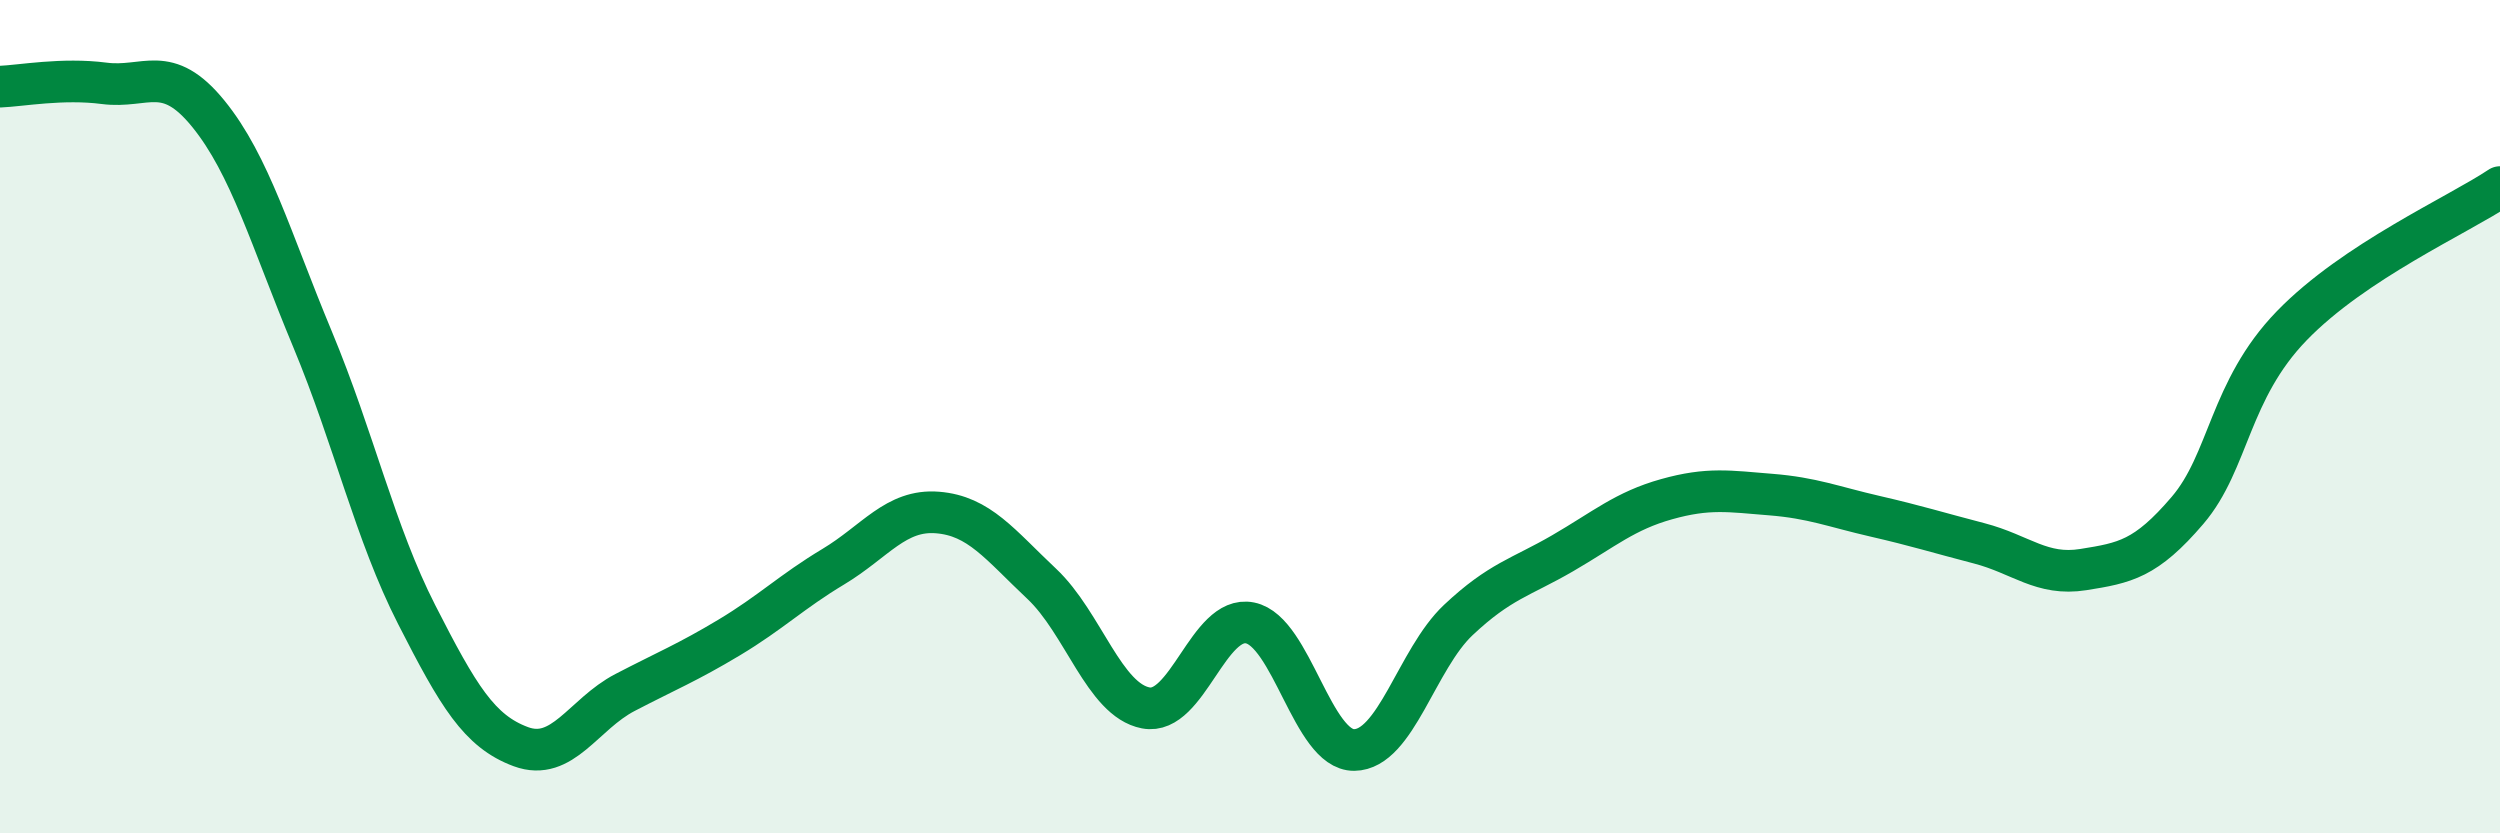 
    <svg width="60" height="20" viewBox="0 0 60 20" xmlns="http://www.w3.org/2000/svg">
      <path
        d="M 0,2.08 C 0.5,2.06 1.5,1.87 2.5,2 C 3.5,2.13 4,1.5 5,2.73 C 6,3.96 6.5,5.74 7.5,8.14 C 8.5,10.54 9,12.79 10,14.75 C 11,16.71 11.5,17.55 12.5,17.92 C 13.5,18.29 14,17.14 15,16.62 C 16,16.1 16.5,15.9 17.5,15.3 C 18.5,14.7 19,14.2 20,13.6 C 21,13 21.5,12.22 22.5,12.3 C 23.5,12.38 24,13.07 25,14.01 C 26,14.95 26.5,16.8 27.5,16.99 C 28.5,17.18 29,14.75 30,14.95 C 31,15.15 31.5,18.01 32.5,18 C 33.5,17.99 34,15.82 35,14.88 C 36,13.94 36.5,13.86 37.5,13.28 C 38.5,12.7 39,12.26 40,11.98 C 41,11.7 41.5,11.79 42.5,11.87 C 43.5,11.95 44,12.16 45,12.39 C 46,12.62 46.5,12.78 47.5,13.04 C 48.5,13.3 49,13.83 50,13.67 C 51,13.51 51.5,13.42 52.5,12.25 C 53.5,11.08 53.5,9.37 55,7.82 C 56.5,6.27 59,5.16 60,4.49L60 20L0 20Z"
        fill="#008740"
        opacity="0.1"
        stroke-linecap="round"
        stroke-linejoin="round"
      />
      <path
        d="M 0,2.08 C 0.5,2.06 1.5,1.87 2.5,2 C 3.5,2.13 4,1.5 5,2.73 C 6,3.96 6.5,5.74 7.5,8.14 C 8.5,10.54 9,12.79 10,14.75 C 11,16.71 11.5,17.55 12.5,17.92 C 13.5,18.29 14,17.14 15,16.62 C 16,16.1 16.5,15.9 17.5,15.3 C 18.5,14.7 19,14.2 20,13.6 C 21,13 21.5,12.22 22.5,12.3 C 23.5,12.38 24,13.07 25,14.01 C 26,14.95 26.5,16.8 27.5,16.99 C 28.5,17.18 29,14.75 30,14.95 C 31,15.15 31.5,18.01 32.5,18 C 33.5,17.99 34,15.82 35,14.88 C 36,13.94 36.5,13.86 37.5,13.28 C 38.5,12.7 39,12.26 40,11.98 C 41,11.7 41.5,11.79 42.5,11.87 C 43.5,11.95 44,12.16 45,12.39 C 46,12.62 46.5,12.78 47.5,13.04 C 48.5,13.3 49,13.83 50,13.67 C 51,13.51 51.5,13.42 52.5,12.25 C 53.5,11.08 53.5,9.37 55,7.82 C 56.5,6.27 59,5.16 60,4.49"
        stroke="#008740"
        stroke-width="1"
        fill="none"
        stroke-linecap="round"
        stroke-linejoin="round"
      />
    </svg>
  